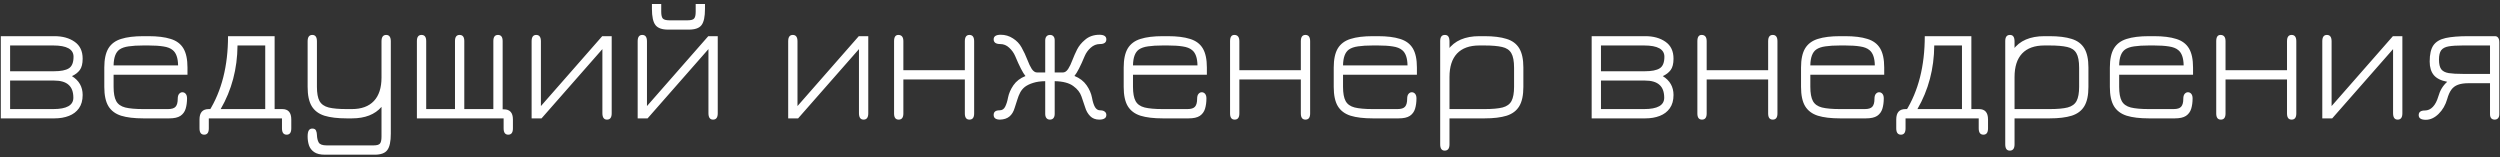 <?xml version="1.0" encoding="UTF-8"?> <svg xmlns="http://www.w3.org/2000/svg" width="254" height="16" viewBox="0 0 254 16" fill="none"><rect x="0" y="0" width="254" height="16" fill="#333333" stroke="none"/> <path d="M0.082 12.027V3.675H5.536C6.358 3.675 7.039 3.864 7.579 4.242C8.125 4.62 8.398 5.193 8.398 5.961C8.398 6.471 8.302 6.855 8.11 7.113C7.918 7.371 7.651 7.578 7.309 7.734C8.035 8.184 8.398 8.823 8.398 9.651C8.398 10.197 8.272 10.647 8.02 11.001C7.774 11.349 7.435 11.607 7.003 11.775C6.571 11.943 6.082 12.027 5.536 12.027H0.082ZM1.027 11.082H5.41C6.772 11.082 7.453 10.698 7.453 9.93C7.453 9.336 7.291 8.898 6.967 8.616C6.649 8.328 6.154 8.184 5.482 8.184H1.027V11.082ZM1.027 7.239H5.482C6.178 7.239 6.682 7.14 6.994 6.942C7.312 6.744 7.471 6.351 7.471 5.763C7.471 5.001 6.784 4.62 5.41 4.62H1.027V7.239ZM14.566 12.027C13.642 12.027 12.889 11.937 12.307 11.757C11.725 11.571 11.293 11.247 11.011 10.785C10.735 10.323 10.597 9.672 10.597 8.832V6.861C10.597 6.027 10.735 5.379 11.011 4.917C11.293 4.455 11.725 4.134 12.307 3.954C12.889 3.768 13.642 3.675 14.566 3.675H15.088C16.006 3.675 16.756 3.768 17.338 3.954C17.926 4.134 18.358 4.455 18.634 4.917C18.91 5.379 19.048 6.027 19.048 6.861V7.59H11.542V8.823C11.542 9.459 11.629 9.939 11.803 10.263C11.977 10.587 12.283 10.806 12.721 10.92C13.165 11.028 13.78 11.082 14.566 11.082H17.068C17.446 11.082 17.704 11.001 17.842 10.839C17.986 10.677 18.058 10.41 18.058 10.038C18.058 9.816 18.103 9.651 18.193 9.543C18.289 9.429 18.4 9.372 18.526 9.372C18.664 9.372 18.778 9.426 18.868 9.534C18.958 9.642 19.003 9.795 19.003 9.993C19.003 10.389 18.955 10.743 18.859 11.055C18.763 11.361 18.586 11.601 18.328 11.775C18.07 11.943 17.692 12.027 17.194 12.027H14.566ZM11.542 6.645H18.094C18.082 5.889 17.899 5.37 17.545 5.088C17.323 4.902 17.008 4.779 16.6 4.719C16.198 4.653 15.694 4.62 15.088 4.62H14.566C13.966 4.62 13.468 4.65 13.072 4.71C12.676 4.764 12.364 4.872 12.136 5.034C11.752 5.31 11.554 5.847 11.542 6.645ZM20.747 13.683C20.429 13.683 20.27 13.47 20.27 13.044V12.135C20.27 11.427 20.588 11.076 21.224 11.082H21.773L21.233 11.307C22.523 9.243 23.168 6.699 23.168 3.675H27.902V11.082H28.676C29.288 11.082 29.594 11.433 29.594 12.135V13.044C29.594 13.47 29.438 13.683 29.126 13.683C28.808 13.683 28.649 13.47 28.649 13.044V12.027H21.215V13.044C21.215 13.47 21.059 13.683 20.747 13.683ZM22.421 11.082H26.948V4.62H24.131C24.113 6.99 23.543 9.144 22.421 11.082ZM33.01 15.717C32.535 15.717 32.169 15.627 31.912 15.447C31.66 15.273 31.485 15.045 31.39 14.763C31.299 14.481 31.255 14.181 31.255 13.863C31.255 13.581 31.294 13.377 31.372 13.251C31.45 13.125 31.57 13.062 31.732 13.062C31.924 13.062 32.05 13.131 32.109 13.269C32.169 13.413 32.2 13.56 32.2 13.71C32.212 14.028 32.272 14.283 32.38 14.475C32.493 14.673 32.764 14.772 33.19 14.772H37.941C38.278 14.772 38.496 14.712 38.599 14.592C38.706 14.472 38.761 14.232 38.761 13.872V10.857C38.089 11.637 37.084 12.027 35.745 12.027H35.224C34.306 12.027 33.553 11.937 32.965 11.757C32.383 11.571 31.951 11.247 31.669 10.785C31.392 10.323 31.255 9.672 31.255 8.832V4.197C31.255 3.765 31.413 3.549 31.732 3.549C32.044 3.549 32.2 3.765 32.2 4.197V8.823C32.2 9.459 32.286 9.939 32.461 10.263C32.641 10.587 32.95 10.806 33.388 10.92C33.825 11.028 34.438 11.082 35.224 11.082H35.745C36.724 11.082 37.471 10.809 37.986 10.263C38.502 9.717 38.761 8.922 38.761 7.878V4.197C38.761 3.765 38.919 3.549 39.237 3.549C39.55 3.549 39.706 3.765 39.706 4.197V13.584C39.706 14.376 39.589 14.928 39.355 15.24C39.127 15.558 38.697 15.717 38.068 15.717H33.01ZM51.636 13.683C51.324 13.683 51.168 13.47 51.168 13.044V12.027H42.357V4.17C42.357 3.756 42.513 3.549 42.825 3.549C43.143 3.549 43.302 3.756 43.302 4.17V11.082H46.227V4.17C46.227 3.756 46.383 3.549 46.695 3.549C47.013 3.549 47.172 3.756 47.172 4.17V11.082H50.124V4.17C50.124 3.756 50.28 3.549 50.592 3.549C50.91 3.549 51.069 3.756 51.069 4.17V11.532L50.664 11.109H51.195C51.807 11.109 52.113 11.451 52.113 12.135V13.044C52.113 13.47 51.954 13.683 51.636 13.683ZM61.671 12.153C61.359 12.153 61.203 11.934 61.203 11.496V4.989L55.02 12.027H54.012V4.188C54.012 3.762 54.168 3.549 54.48 3.549C54.798 3.549 54.957 3.765 54.957 4.197V10.776L61.185 3.675H62.148V11.514C62.148 11.94 61.989 12.153 61.671 12.153ZM72.446 12.153C72.134 12.153 71.978 11.934 71.978 11.496V4.989L65.795 12.027H64.787V4.188C64.787 3.762 64.943 3.549 65.255 3.549C65.573 3.549 65.732 3.765 65.732 4.197V10.776L71.96 3.675H72.923V11.514C72.923 11.94 72.764 12.153 72.446 12.153ZM67.874 3.009C67.262 3.009 66.836 2.856 66.596 2.55C66.356 2.238 66.236 1.689 66.236 0.903V0.408H67.181V1.191C67.181 1.533 67.235 1.764 67.343 1.884C67.457 2.004 67.682 2.064 68.018 2.064H69.854C70.196 2.064 70.418 2.004 70.52 1.884C70.628 1.764 70.682 1.533 70.682 1.191V0.408H71.627V0.903C71.627 1.695 71.51 2.244 71.276 2.55C71.048 2.856 70.616 3.009 69.98 3.009H67.874ZM87.739 12.153C87.427 12.153 87.271 11.934 87.271 11.496V4.989L81.088 12.027H80.08V4.188C80.08 3.762 80.236 3.549 80.548 3.549C80.866 3.549 81.025 3.765 81.025 4.197V10.776L87.253 3.675H88.216V11.514C88.216 11.94 88.057 12.153 87.739 12.153ZM91.305 12.153C90.993 12.153 90.837 11.946 90.837 11.532V4.188C90.837 3.762 90.981 3.549 91.269 3.549C91.611 3.549 91.782 3.762 91.782 4.188V7.131H98.028V4.188C98.028 3.762 98.184 3.549 98.496 3.549C98.814 3.549 98.973 3.762 98.973 4.188V11.532C98.973 11.946 98.814 12.153 98.496 12.153C98.184 12.153 98.028 11.946 98.028 11.532V8.076H91.782V11.532C91.782 11.946 91.623 12.153 91.305 12.153ZM101.604 12.153C101.172 12.153 100.956 11.994 100.956 11.676C100.956 11.364 101.154 11.208 101.55 11.208C101.814 11.208 102.006 11.085 102.126 10.839C102.252 10.587 102.348 10.281 102.414 9.921C102.498 9.495 102.681 9.075 102.963 8.661C103.251 8.247 103.659 7.935 104.187 7.725C103.923 7.407 103.575 6.732 103.143 5.7C103.005 5.376 102.801 5.091 102.531 4.845C102.267 4.599 101.967 4.476 101.631 4.476C101.415 4.476 101.247 4.437 101.127 4.359C101.013 4.275 100.956 4.155 100.956 3.999C100.956 3.687 101.196 3.531 101.676 3.531C102.126 3.531 102.54 3.654 102.918 3.9C103.296 4.14 103.587 4.446 103.791 4.818C104.019 5.226 104.22 5.655 104.394 6.105C104.526 6.459 104.67 6.759 104.826 7.005C104.988 7.245 105.171 7.365 105.375 7.365H106.194V4.134C106.194 3.942 106.236 3.798 106.32 3.702C106.404 3.6 106.527 3.549 106.689 3.549C106.839 3.549 106.956 3.6 107.04 3.702C107.124 3.798 107.163 3.942 107.157 4.134V7.365H107.976C108.186 7.365 108.369 7.245 108.525 7.005C108.681 6.765 108.825 6.465 108.957 6.105C109.095 5.745 109.254 5.385 109.434 5.025C109.62 4.665 109.878 4.347 110.208 4.071C110.406 3.891 110.631 3.756 110.883 3.666C111.141 3.576 111.411 3.531 111.693 3.531C112.167 3.531 112.404 3.687 112.404 3.999C112.404 4.317 112.185 4.476 111.747 4.476C111.405 4.476 111.096 4.599 110.82 4.845C110.55 5.085 110.346 5.367 110.208 5.691C109.782 6.717 109.434 7.392 109.164 7.716C109.698 7.932 110.109 8.247 110.397 8.661C110.685 9.075 110.868 9.495 110.946 9.921C111.024 10.347 111.126 10.668 111.252 10.884C111.384 11.1 111.555 11.208 111.765 11.208C111.969 11.208 112.125 11.25 112.233 11.334C112.347 11.418 112.404 11.532 112.404 11.676C112.404 11.844 112.341 11.964 112.215 12.036C112.095 12.114 111.921 12.153 111.693 12.153C111.303 12.153 110.991 12.033 110.757 11.793C110.523 11.553 110.355 11.259 110.253 10.911C110.145 10.563 110.019 10.191 109.875 9.795C109.737 9.393 109.464 9.045 109.056 8.751C108.642 8.433 108.009 8.265 107.157 8.247V11.568C107.157 11.754 107.115 11.898 107.031 12C106.947 12.102 106.827 12.153 106.671 12.153C106.521 12.153 106.404 12.102 106.32 12C106.236 11.898 106.194 11.754 106.194 11.568V8.247C105.72 8.253 105.315 8.31 104.979 8.418C104.643 8.52 104.361 8.655 104.133 8.823C103.923 8.991 103.761 9.186 103.647 9.408C103.533 9.624 103.437 9.864 103.359 10.128C103.281 10.392 103.191 10.671 103.089 10.965C102.975 11.349 102.798 11.64 102.558 11.838C102.318 12.036 102 12.141 101.604 12.153ZM118.136 12.027C117.212 12.027 116.459 11.937 115.877 11.757C115.295 11.571 114.863 11.247 114.581 10.785C114.305 10.323 114.167 9.672 114.167 8.832V6.861C114.167 6.027 114.305 5.379 114.581 4.917C114.863 4.455 115.295 4.134 115.877 3.954C116.459 3.768 117.212 3.675 118.136 3.675H118.658C119.576 3.675 120.326 3.768 120.908 3.954C121.496 4.134 121.928 4.455 122.204 4.917C122.48 5.379 122.618 6.027 122.618 6.861V7.59H115.112V8.823C115.112 9.459 115.199 9.939 115.373 10.263C115.547 10.587 115.853 10.806 116.291 10.92C116.735 11.028 117.35 11.082 118.136 11.082H120.638C121.016 11.082 121.274 11.001 121.412 10.839C121.556 10.677 121.628 10.41 121.628 10.038C121.628 9.816 121.673 9.651 121.763 9.543C121.859 9.429 121.97 9.372 122.096 9.372C122.234 9.372 122.348 9.426 122.438 9.534C122.528 9.642 122.573 9.795 122.573 9.993C122.573 10.389 122.525 10.743 122.429 11.055C122.333 11.361 122.156 11.601 121.898 11.775C121.64 11.943 121.262 12.027 120.764 12.027H118.136ZM115.112 6.645H121.664C121.652 5.889 121.469 5.37 121.115 5.088C120.893 4.902 120.578 4.779 120.17 4.719C119.768 4.653 119.264 4.62 118.658 4.62H118.136C117.536 4.62 117.038 4.65 116.642 4.71C116.246 4.764 115.934 4.872 115.706 5.034C115.322 5.31 115.124 5.847 115.112 6.645ZM125.442 12.153C125.13 12.153 124.974 11.946 124.974 11.532V4.188C124.974 3.762 125.118 3.549 125.406 3.549C125.748 3.549 125.919 3.762 125.919 4.188V7.131H132.165V4.188C132.165 3.762 132.321 3.549 132.633 3.549C132.951 3.549 133.11 3.762 133.11 4.188V11.532C133.11 11.946 132.951 12.153 132.633 12.153C132.321 12.153 132.165 11.946 132.165 11.532V8.076H125.919V11.532C125.919 11.946 125.76 12.153 125.442 12.153ZM139.476 12.027C138.552 12.027 137.799 11.937 137.217 11.757C136.635 11.571 136.203 11.247 135.921 10.785C135.645 10.323 135.507 9.672 135.507 8.832V6.861C135.507 6.027 135.645 5.379 135.921 4.917C136.203 4.455 136.635 4.134 137.217 3.954C137.799 3.768 138.552 3.675 139.476 3.675H139.998C140.916 3.675 141.666 3.768 142.248 3.954C142.836 4.134 143.268 4.455 143.544 4.917C143.82 5.379 143.958 6.027 143.958 6.861V7.59H136.452V8.823C136.452 9.459 136.539 9.939 136.713 10.263C136.887 10.587 137.193 10.806 137.631 10.92C138.075 11.028 138.69 11.082 139.476 11.082H141.978C142.356 11.082 142.614 11.001 142.752 10.839C142.896 10.677 142.968 10.41 142.968 10.038C142.968 9.816 143.013 9.651 143.103 9.543C143.199 9.429 143.31 9.372 143.436 9.372C143.574 9.372 143.688 9.426 143.778 9.534C143.868 9.642 143.913 9.795 143.913 9.993C143.913 10.389 143.865 10.743 143.769 11.055C143.673 11.361 143.496 11.601 143.238 11.775C142.98 11.943 142.602 12.027 142.104 12.027H139.476ZM136.452 6.645H143.004C142.992 5.889 142.809 5.37 142.455 5.088C142.233 4.902 141.918 4.779 141.51 4.719C141.108 4.653 140.604 4.62 139.998 4.62H139.476C138.876 4.62 138.378 4.65 137.982 4.71C137.586 4.764 137.274 4.872 137.046 5.034C136.662 5.31 136.464 5.847 136.452 6.645ZM146.782 15.303C146.476 15.303 146.323 15.09 146.323 14.664V4.17C146.323 3.756 146.482 3.549 146.8 3.549C146.962 3.549 147.079 3.603 147.151 3.711C147.229 3.819 147.268 3.993 147.268 4.233V5.286L147.106 5.07C147.448 4.596 147.886 4.245 148.42 4.017C148.954 3.789 149.581 3.675 150.301 3.675H150.823C151.741 3.675 152.491 3.768 153.073 3.954C153.655 4.134 154.084 4.455 154.36 4.917C154.636 5.379 154.774 6.027 154.774 6.861V8.832C154.774 9.672 154.636 10.323 154.36 10.785C154.084 11.247 153.655 11.571 153.073 11.757C152.491 11.937 151.744 12.027 150.832 12.027H147.268V14.664C147.268 15.09 147.106 15.303 146.782 15.303ZM147.268 11.082H150.832C151.618 11.082 152.227 11.028 152.659 10.92C153.091 10.806 153.394 10.587 153.568 10.263C153.742 9.933 153.829 9.453 153.829 8.823V6.879C153.829 6.213 153.736 5.721 153.55 5.403C153.364 5.079 153.052 4.869 152.614 4.773C152.176 4.671 151.579 4.62 150.823 4.62H150.301C149.305 4.62 148.549 4.893 148.033 5.439C147.523 5.985 147.268 6.78 147.268 7.824V11.082ZM161.713 12.027V3.675H167.167C167.989 3.675 168.67 3.864 169.21 4.242C169.756 4.62 170.029 5.193 170.029 5.961C170.029 6.471 169.933 6.855 169.741 7.113C169.549 7.371 169.282 7.578 168.94 7.734C169.666 8.184 170.029 8.823 170.029 9.651C170.029 10.197 169.903 10.647 169.651 11.001C169.405 11.349 169.066 11.607 168.634 11.775C168.202 11.943 167.713 12.027 167.167 12.027H161.713ZM162.658 11.082H167.041C168.403 11.082 169.084 10.698 169.084 9.93C169.084 9.336 168.922 8.898 168.598 8.616C168.28 8.328 167.785 8.184 167.113 8.184H162.658V11.082ZM162.658 7.239H167.113C167.809 7.239 168.313 7.14 168.625 6.942C168.943 6.744 169.102 6.351 169.102 5.763C169.102 5.001 168.415 4.62 167.041 4.62H162.658V7.239ZM172.921 12.153C172.609 12.153 172.453 11.946 172.453 11.532V4.188C172.453 3.762 172.597 3.549 172.885 3.549C173.227 3.549 173.398 3.762 173.398 4.188V7.131H179.644V4.188C179.644 3.762 179.8 3.549 180.112 3.549C180.43 3.549 180.589 3.762 180.589 4.188V11.532C180.589 11.946 180.43 12.153 180.112 12.153C179.8 12.153 179.644 11.946 179.644 11.532V8.076H173.398V11.532C173.398 11.946 173.239 12.153 172.921 12.153ZM186.954 12.027C186.03 12.027 185.277 11.937 184.695 11.757C184.113 11.571 183.681 11.247 183.399 10.785C183.123 10.323 182.985 9.672 182.985 8.832V6.861C182.985 6.027 183.123 5.379 183.399 4.917C183.681 4.455 184.113 4.134 184.695 3.954C185.277 3.768 186.03 3.675 186.954 3.675H187.476C188.394 3.675 189.144 3.768 189.726 3.954C190.314 4.134 190.746 4.455 191.022 4.917C191.298 5.379 191.436 6.027 191.436 6.861V7.59H183.93V8.823C183.93 9.459 184.017 9.939 184.191 10.263C184.365 10.587 184.671 10.806 185.109 10.92C185.553 11.028 186.168 11.082 186.954 11.082H189.456C189.834 11.082 190.092 11.001 190.23 10.839C190.374 10.677 190.446 10.41 190.446 10.038C190.446 9.816 190.491 9.651 190.581 9.543C190.677 9.429 190.788 9.372 190.914 9.372C191.052 9.372 191.166 9.426 191.256 9.534C191.346 9.642 191.391 9.795 191.391 9.993C191.391 10.389 191.343 10.743 191.247 11.055C191.151 11.361 190.974 11.601 190.716 11.775C190.458 11.943 190.08 12.027 189.582 12.027H186.954ZM183.93 6.645H190.482C190.47 5.889 190.287 5.37 189.933 5.088C189.711 4.902 189.396 4.779 188.988 4.719C188.586 4.653 188.082 4.62 187.476 4.62H186.954C186.354 4.62 185.856 4.65 185.46 4.71C185.064 4.764 184.752 4.872 184.524 5.034C184.14 5.31 183.942 5.847 183.93 6.645ZM193.136 13.683C192.818 13.683 192.659 13.47 192.659 13.044V12.135C192.659 11.427 192.977 11.076 193.613 11.082H194.162L193.622 11.307C194.912 9.243 195.557 6.699 195.557 3.675H200.291V11.082H201.065C201.677 11.082 201.983 11.433 201.983 12.135V13.044C201.983 13.47 201.827 13.683 201.515 13.683C201.197 13.683 201.038 13.47 201.038 13.044V12.027H193.604V13.044C193.604 13.47 193.448 13.683 193.136 13.683ZM194.81 11.082H199.337V4.62H196.52C196.502 6.99 195.932 9.144 194.81 11.082ZM204.192 15.303C203.886 15.303 203.733 15.09 203.733 14.664V4.17C203.733 3.756 203.892 3.549 204.21 3.549C204.372 3.549 204.489 3.603 204.561 3.711C204.639 3.819 204.678 3.993 204.678 4.233V5.286L204.516 5.07C204.858 4.596 205.296 4.245 205.83 4.017C206.364 3.789 206.991 3.675 207.711 3.675H208.233C209.151 3.675 209.901 3.768 210.483 3.954C211.065 4.134 211.494 4.455 211.77 4.917C212.046 5.379 212.184 6.027 212.184 6.861V8.832C212.184 9.672 212.046 10.323 211.77 10.785C211.494 11.247 211.065 11.571 210.483 11.757C209.901 11.937 209.154 12.027 208.242 12.027H204.678V14.664C204.678 15.09 204.516 15.303 204.192 15.303ZM204.678 11.082H208.242C209.028 11.082 209.637 11.028 210.069 10.92C210.501 10.806 210.804 10.587 210.978 10.263C211.152 9.933 211.239 9.453 211.239 8.823V6.879C211.239 6.213 211.146 5.721 210.96 5.403C210.774 5.079 210.462 4.869 210.024 4.773C209.586 4.671 208.989 4.62 208.233 4.62H207.711C206.715 4.62 205.959 4.893 205.443 5.439C204.933 5.985 204.678 6.78 204.678 7.824V11.082ZM218.331 12.027C217.407 12.027 216.654 11.937 216.072 11.757C215.49 11.571 215.058 11.247 214.776 10.785C214.5 10.323 214.362 9.672 214.362 8.832V6.861C214.362 6.027 214.5 5.379 214.776 4.917C215.058 4.455 215.49 4.134 216.072 3.954C216.654 3.768 217.407 3.675 218.331 3.675H218.853C219.771 3.675 220.521 3.768 221.103 3.954C221.691 4.134 222.123 4.455 222.399 4.917C222.675 5.379 222.813 6.027 222.813 6.861V7.59H215.307V8.823C215.307 9.459 215.394 9.939 215.568 10.263C215.742 10.587 216.048 10.806 216.486 10.92C216.93 11.028 217.545 11.082 218.331 11.082H220.833C221.211 11.082 221.469 11.001 221.607 10.839C221.751 10.677 221.823 10.41 221.823 10.038C221.823 9.816 221.868 9.651 221.958 9.543C222.054 9.429 222.165 9.372 222.291 9.372C222.429 9.372 222.543 9.426 222.633 9.534C222.723 9.642 222.768 9.795 222.768 9.993C222.768 10.389 222.72 10.743 222.624 11.055C222.528 11.361 222.351 11.601 222.093 11.775C221.835 11.943 221.457 12.027 220.959 12.027H218.331ZM215.307 6.645H221.859C221.847 5.889 221.664 5.37 221.31 5.088C221.088 4.902 220.773 4.779 220.365 4.719C219.963 4.653 219.459 4.62 218.853 4.62H218.331C217.731 4.62 217.233 4.65 216.837 4.71C216.441 4.764 216.129 4.872 215.901 5.034C215.517 5.31 215.319 5.847 215.307 6.645ZM225.637 12.153C225.325 12.153 225.169 11.946 225.169 11.532V4.188C225.169 3.762 225.313 3.549 225.601 3.549C225.943 3.549 226.114 3.762 226.114 4.188V7.131H232.36V4.188C232.36 3.762 232.516 3.549 232.828 3.549C233.146 3.549 233.305 3.762 233.305 4.188V11.532C233.305 11.946 233.146 12.153 232.828 12.153C232.516 12.153 232.36 11.946 232.36 11.532V8.076H226.114V11.532C226.114 11.946 225.955 12.153 225.637 12.153ZM243.604 12.153C243.292 12.153 243.136 11.934 243.136 11.496V4.989L236.953 12.027H235.945V4.188C235.945 3.762 236.101 3.549 236.413 3.549C236.731 3.549 236.89 3.765 236.89 4.197V10.776L243.118 3.675H244.081V11.514C244.081 11.94 243.922 12.153 243.604 12.153ZM246.46 12.171C245.98 12.171 245.74 12.012 245.74 11.694C245.74 11.382 245.947 11.226 246.361 11.226C246.673 11.226 246.946 11.103 247.18 10.857C247.414 10.611 247.597 10.263 247.729 9.813C247.819 9.495 247.936 9.216 248.08 8.976C248.23 8.73 248.416 8.508 248.638 8.31C248.002 8.19 247.546 7.962 247.27 7.626C246.994 7.29 246.856 6.831 246.856 6.249C246.856 5.517 246.982 4.968 247.234 4.602C247.492 4.236 247.906 3.99 248.476 3.864C249.052 3.738 249.823 3.675 250.789 3.675H253.489C253.633 3.675 253.741 3.729 253.813 3.837C253.891 3.939 253.93 4.092 253.93 4.296V11.604C253.93 11.778 253.888 11.913 253.804 12.009C253.72 12.105 253.603 12.153 253.453 12.153C253.303 12.153 253.186 12.105 253.102 12.009C253.024 11.913 252.985 11.778 252.985 11.604V8.454H250.798C250.36 8.454 250 8.508 249.718 8.616C249.442 8.718 249.22 8.886 249.052 9.12C248.884 9.354 248.746 9.666 248.638 10.056C248.464 10.668 248.17 11.175 247.756 11.577C247.348 11.973 246.916 12.171 246.46 12.171ZM250.222 7.509H252.985V4.62H250.222C249.622 4.62 249.145 4.65 248.791 4.71C248.437 4.77 248.182 4.902 248.026 5.106C247.876 5.31 247.801 5.628 247.801 6.06C247.801 6.498 247.876 6.822 248.026 7.032C248.182 7.236 248.437 7.368 248.791 7.428C249.145 7.482 249.622 7.509 250.222 7.509Z" fill="white"></path> </svg> 